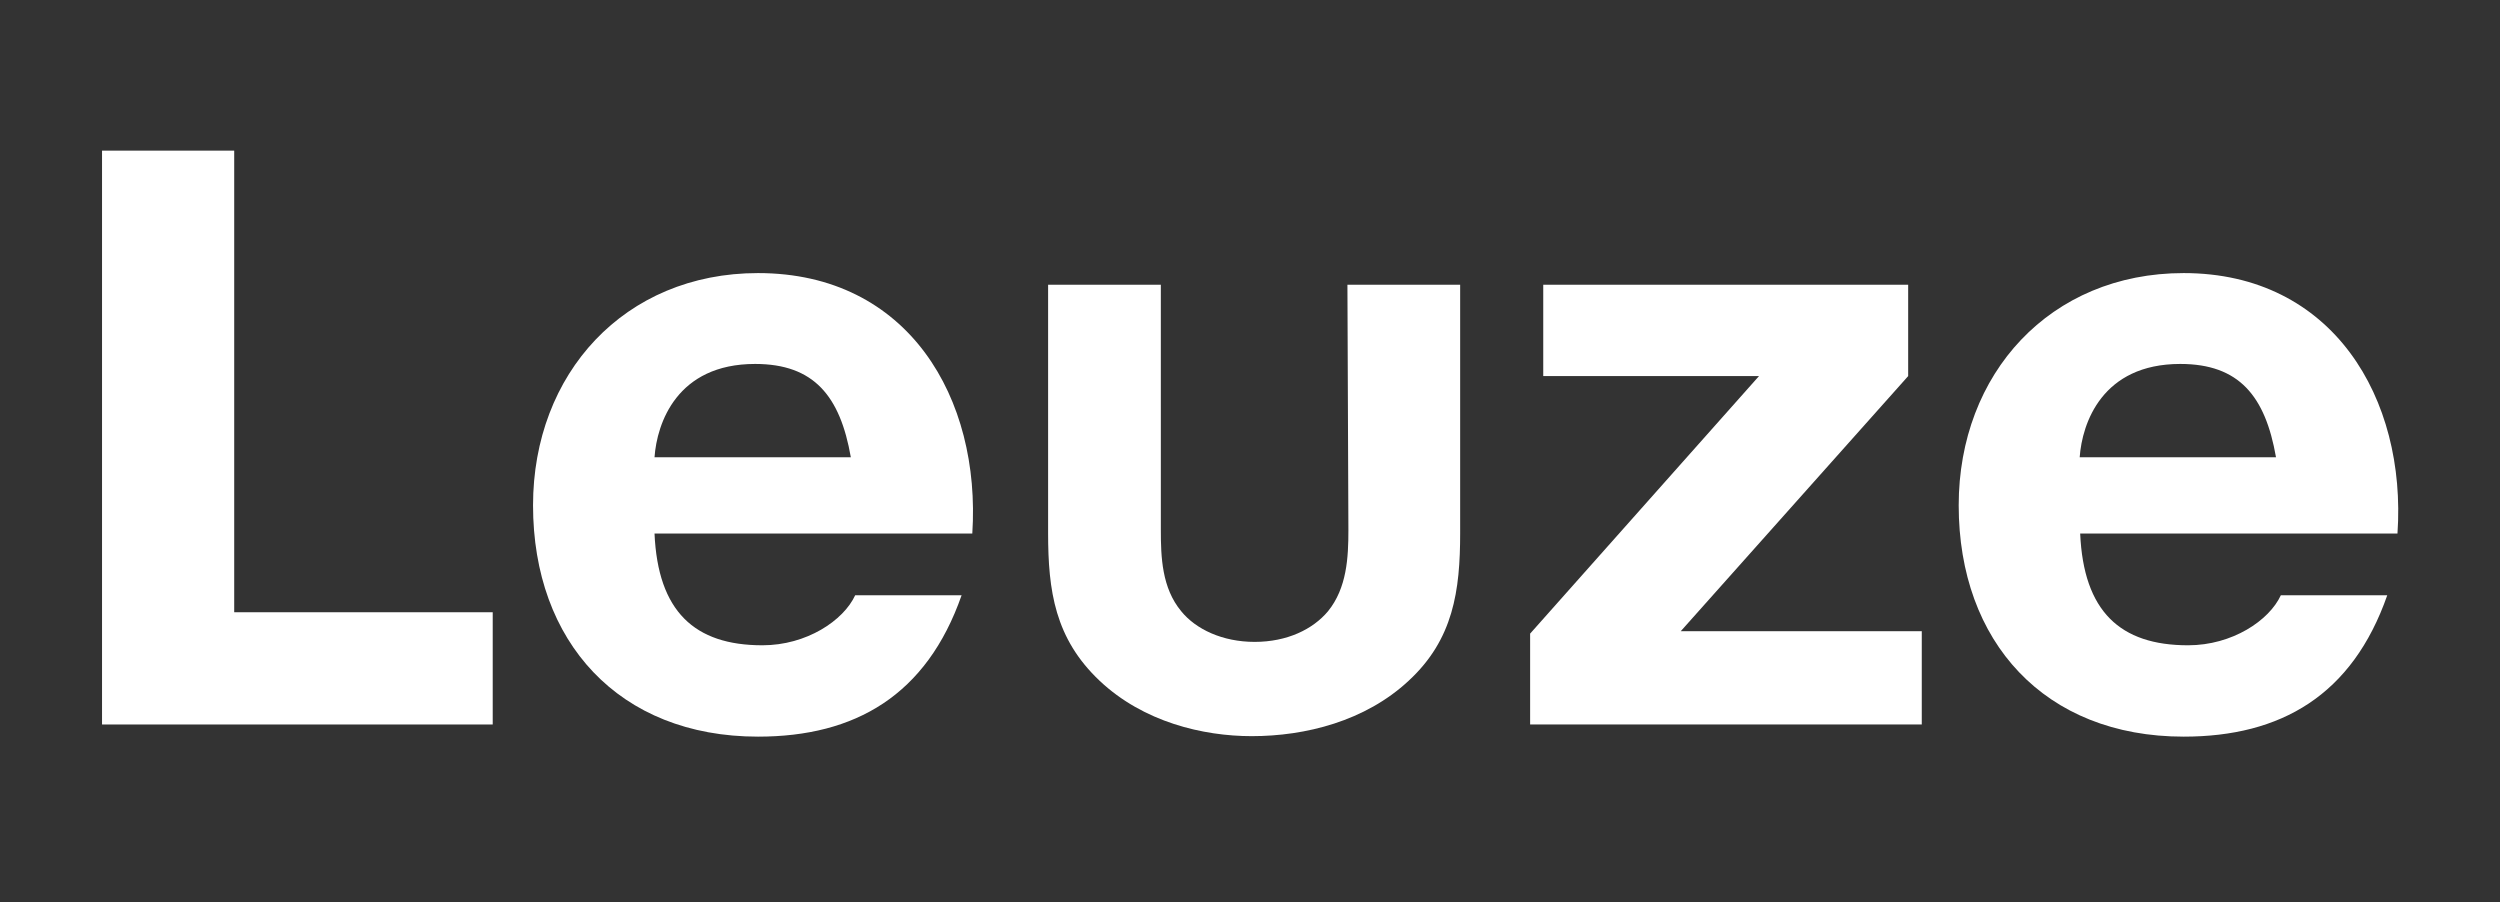 <?xml version="1.0" encoding="utf-8"?>
<!-- Generator: Adobe Illustrator 27.9.0, SVG Export Plug-In . SVG Version: 6.00 Build 0)  -->
<svg version="1.1" id="Ebene_1" xmlns="http://www.w3.org/2000/svg" xmlns:xlink="http://www.w3.org/1999/xlink" x="0px" y="0px"
	 width="514.5px" height="185.7px" viewBox="0 0 514.5 185.7" style="enable-background:new 0 0 514.5 185.7;" xml:space="preserve"
	>
<rect x="0" y="0" width="514.5" height="185.7" fill="#333333" stroke="none"/>
<style type="text/css">
	.st0{fill:#FFFFFF;}
</style>
<g>
	<polygon class="st0" points="392.7,77.4 392.7,58.6 317.6,58.6 317.6,77.4 362,77.4 314.9,130.4 314.9,149.1 395.5,149.1 
		395.5,129.9 345.9,129.9 	"/>
	<path class="st0" d="M156,56.2c-27.5,0-46.3,20.7-46.3,47.8c0,28.1,17.7,47.6,46.3,47.6c20,0,34.7-8.5,41.9-29.1H176
		c-2.4,5.2-10,10.3-19.1,10.3c-14,0-21.5-7-22.2-23h65.4C201.9,82,187,56.2,156,56.2z M134.7,94.1c0.5-7,4.6-19.2,20.7-19.2
		c12.1,0,17.5,6.6,19.7,19.2C175.2,94.1,134.7,94.1,134.7,94.1z"/>
	<path class="st0" d="M449.4,56.2c-27.5,0-46.3,20.7-46.3,47.8c0,28.1,17.7,47.6,46.3,47.6c20,0,34.7-8.5,41.9-29.1h-21.9
		c-2.4,5.2-10,10.3-19.1,10.3c-14,0-21.5-7-22.2-23h65.3C495.3,82,480.1,56.2,449.4,56.2z M428,94.1c0.5-7,4.6-19.2,20.7-19.2
		c12.1,0,17.5,6.6,19.7,19.2H428z"/>
	<path class="st0" d="M277.5,109.1c0,5.6-0.3,11.9-4.2,16.7c-3.1,3.7-8.4,6.3-15.1,6.3c-6.6,0-12.1-2.6-15.1-6.3
		c-4-4.8-4.2-11.2-4.2-16.7V58.6h-23.2v51.1c0,11.9,1.4,21.7,10.6,30.4c9,8.5,21.3,11.4,31.3,11.4c11.1,0,23.4-3.1,32.3-11.4
		c9.2-8.5,10.6-18.5,10.6-30.4V58.6h-23.2L277.5,109.1L277.5,109.1z"/>
	<polygon class="st0" points="48.2,31 21,31 21,149.1 101.4,149.1 101.4,126 48.2,126 	"/>
</g>
</svg>
